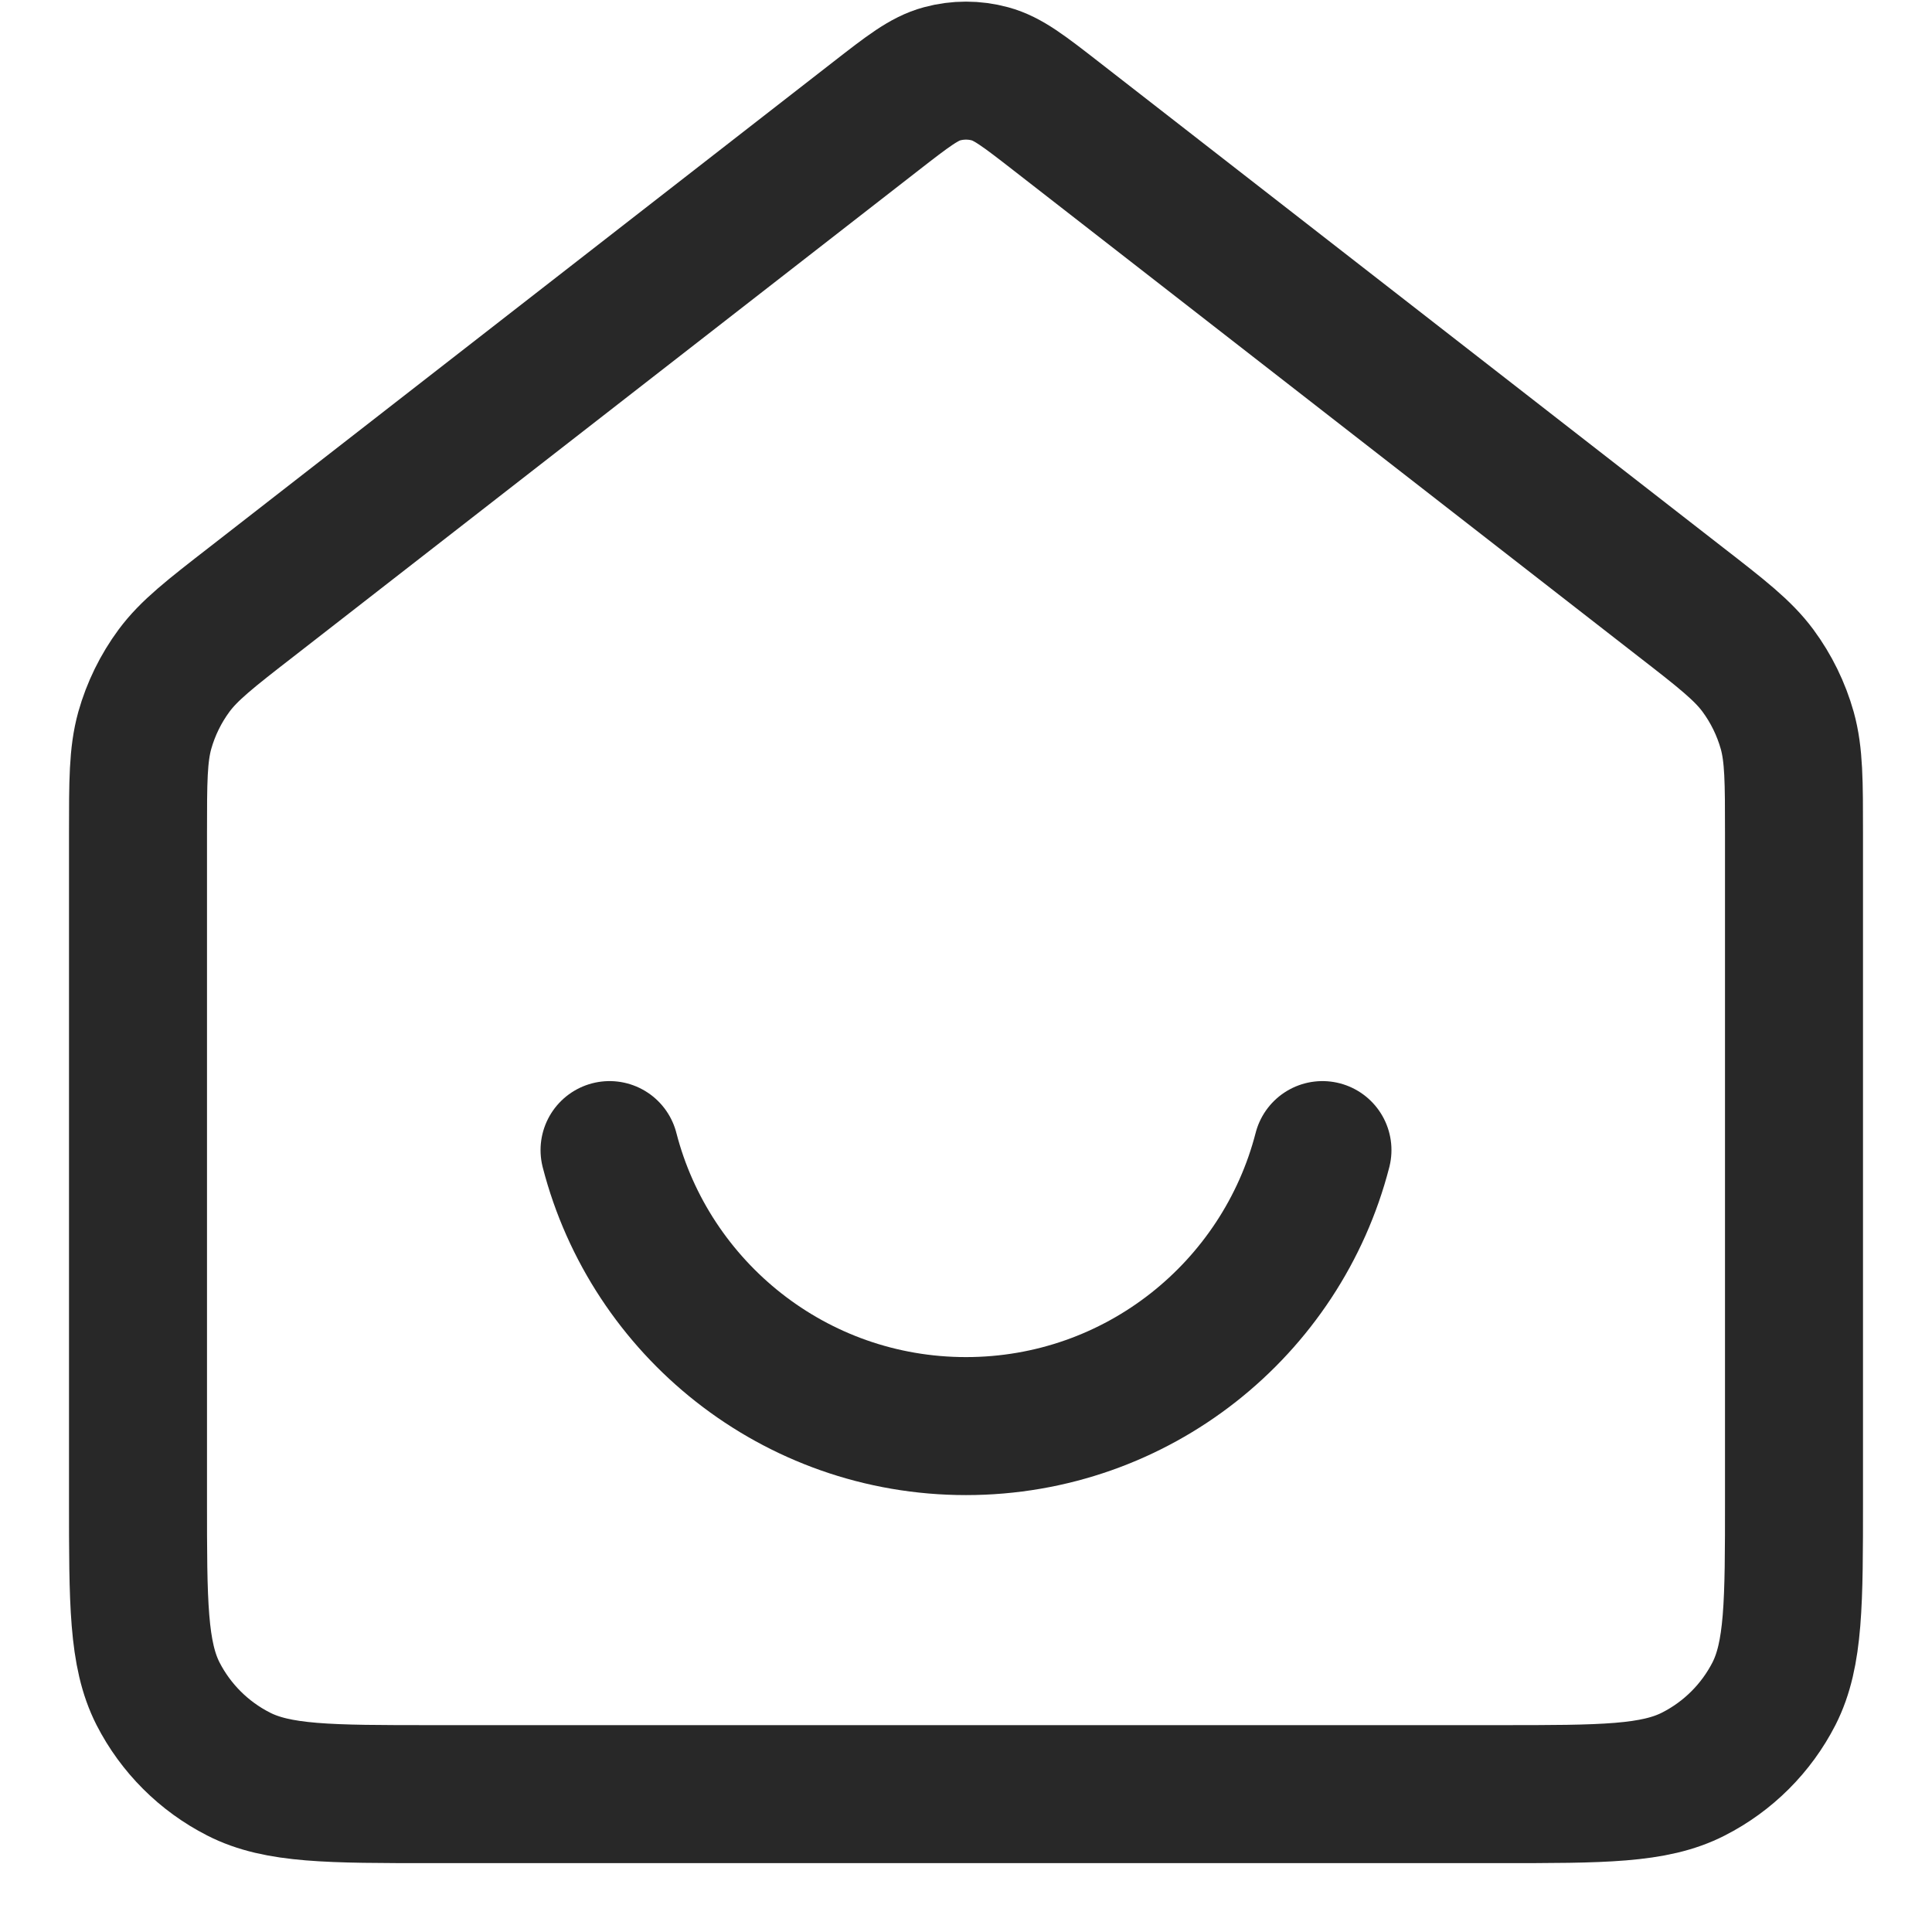 <svg width="14" height="14" viewBox="0 0 14 14" fill="none" xmlns="http://www.w3.org/2000/svg">
<path d="M4.417 8.334C4.713 9.484 5.757 10.334 7 10.334C8.243 10.334 9.287 9.484 9.583 8.334M6.345 0.843L1.824 4.36C1.521 4.595 1.37 4.713 1.261 4.86C1.165 4.99 1.093 5.137 1.049 5.293C1 5.47 1 5.661 1 6.044V10.867C1 11.614 1 11.987 1.145 12.273C1.273 12.523 1.477 12.727 1.728 12.855C2.013 13.001 2.387 13.001 3.133 13.001H10.867C11.613 13.001 11.987 13.001 12.272 12.855C12.523 12.727 12.727 12.523 12.855 12.273C13 11.987 13 11.614 13 10.867V6.044C13 5.661 13 5.47 12.951 5.293C12.907 5.137 12.835 4.99 12.739 4.86C12.63 4.713 12.479 4.595 12.176 4.36L7.655 0.843C7.421 0.661 7.304 0.57 7.174 0.535C7.06 0.504 6.94 0.504 6.826 0.535C6.696 0.57 6.579 0.661 6.345 0.843Z" stroke="#282828" stroke-linecap="round" stroke-linejoin="round"/>
</svg>
